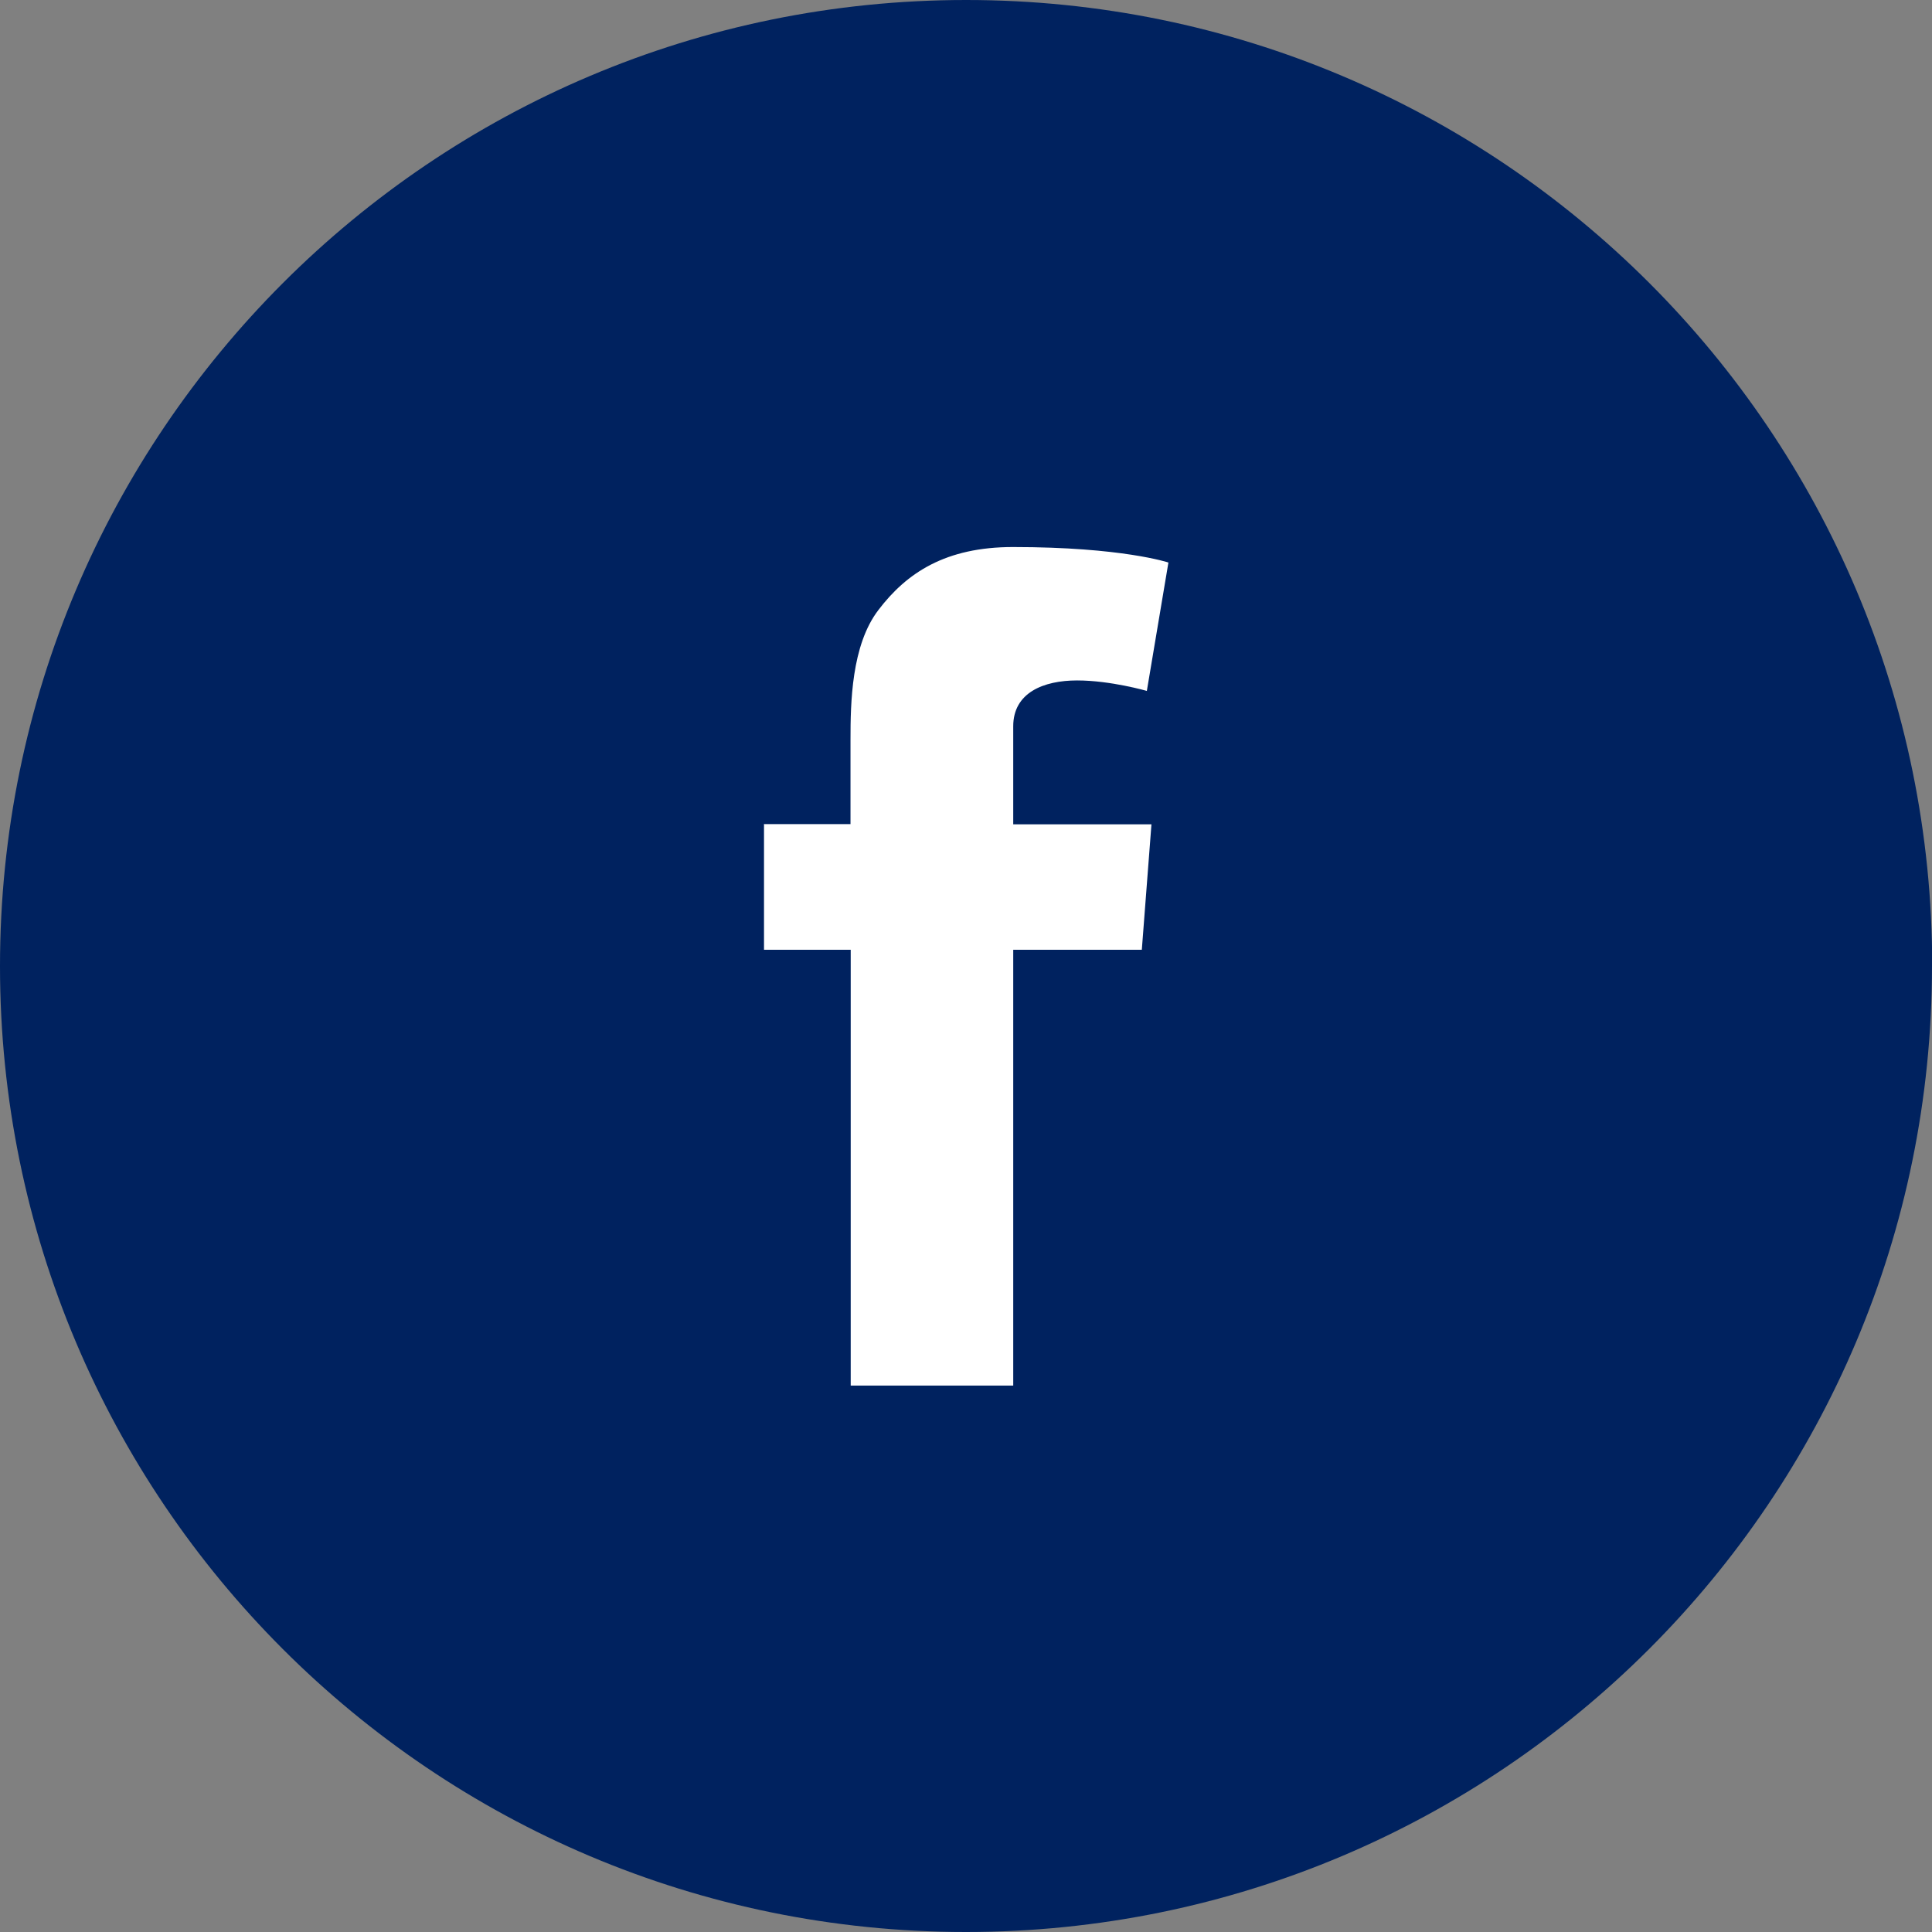 <?xml version="1.0" encoding="UTF-8"?>
<svg id="Layer_1" data-name="Layer 1" xmlns="http://www.w3.org/2000/svg" viewBox="0 0 92.25 92.25">
  <rect x="0" y="0" width="92.25" height="92.25" fill="#808080" stroke="none"/>
  <defs>
    <style>
      .cls-1 {
        fill: #00225f;
      }

      .cls-2 {
        fill: #fff;
      }
    </style>
  </defs>
  <path id="fbk" class="cls-1" d="m92.25,46.13c0,25.47-20.65,46.12-46.13,46.12S0,71.6,0,46.13,20.65,0,46.13,0s46.13,20.65,46.13,46.13h-.01Z"/>
  <path id="fbk-2" class="cls-2" d="m36.47,39.35h4.14v-4.02c0-1.77.04-4.51,1.33-6.2,1.36-1.79,3.22-3.01,6.43-3.01,5.22,0,7.42.74,7.42.74l-1.03,6.13s-1.73-.5-3.33-.5-3.05.58-3.05,2.19v4.68h6.6l-.46,5.99h-6.14v20.81h-7.76v-20.81h-4.14v-5.99h-.01Z"/>
</svg>